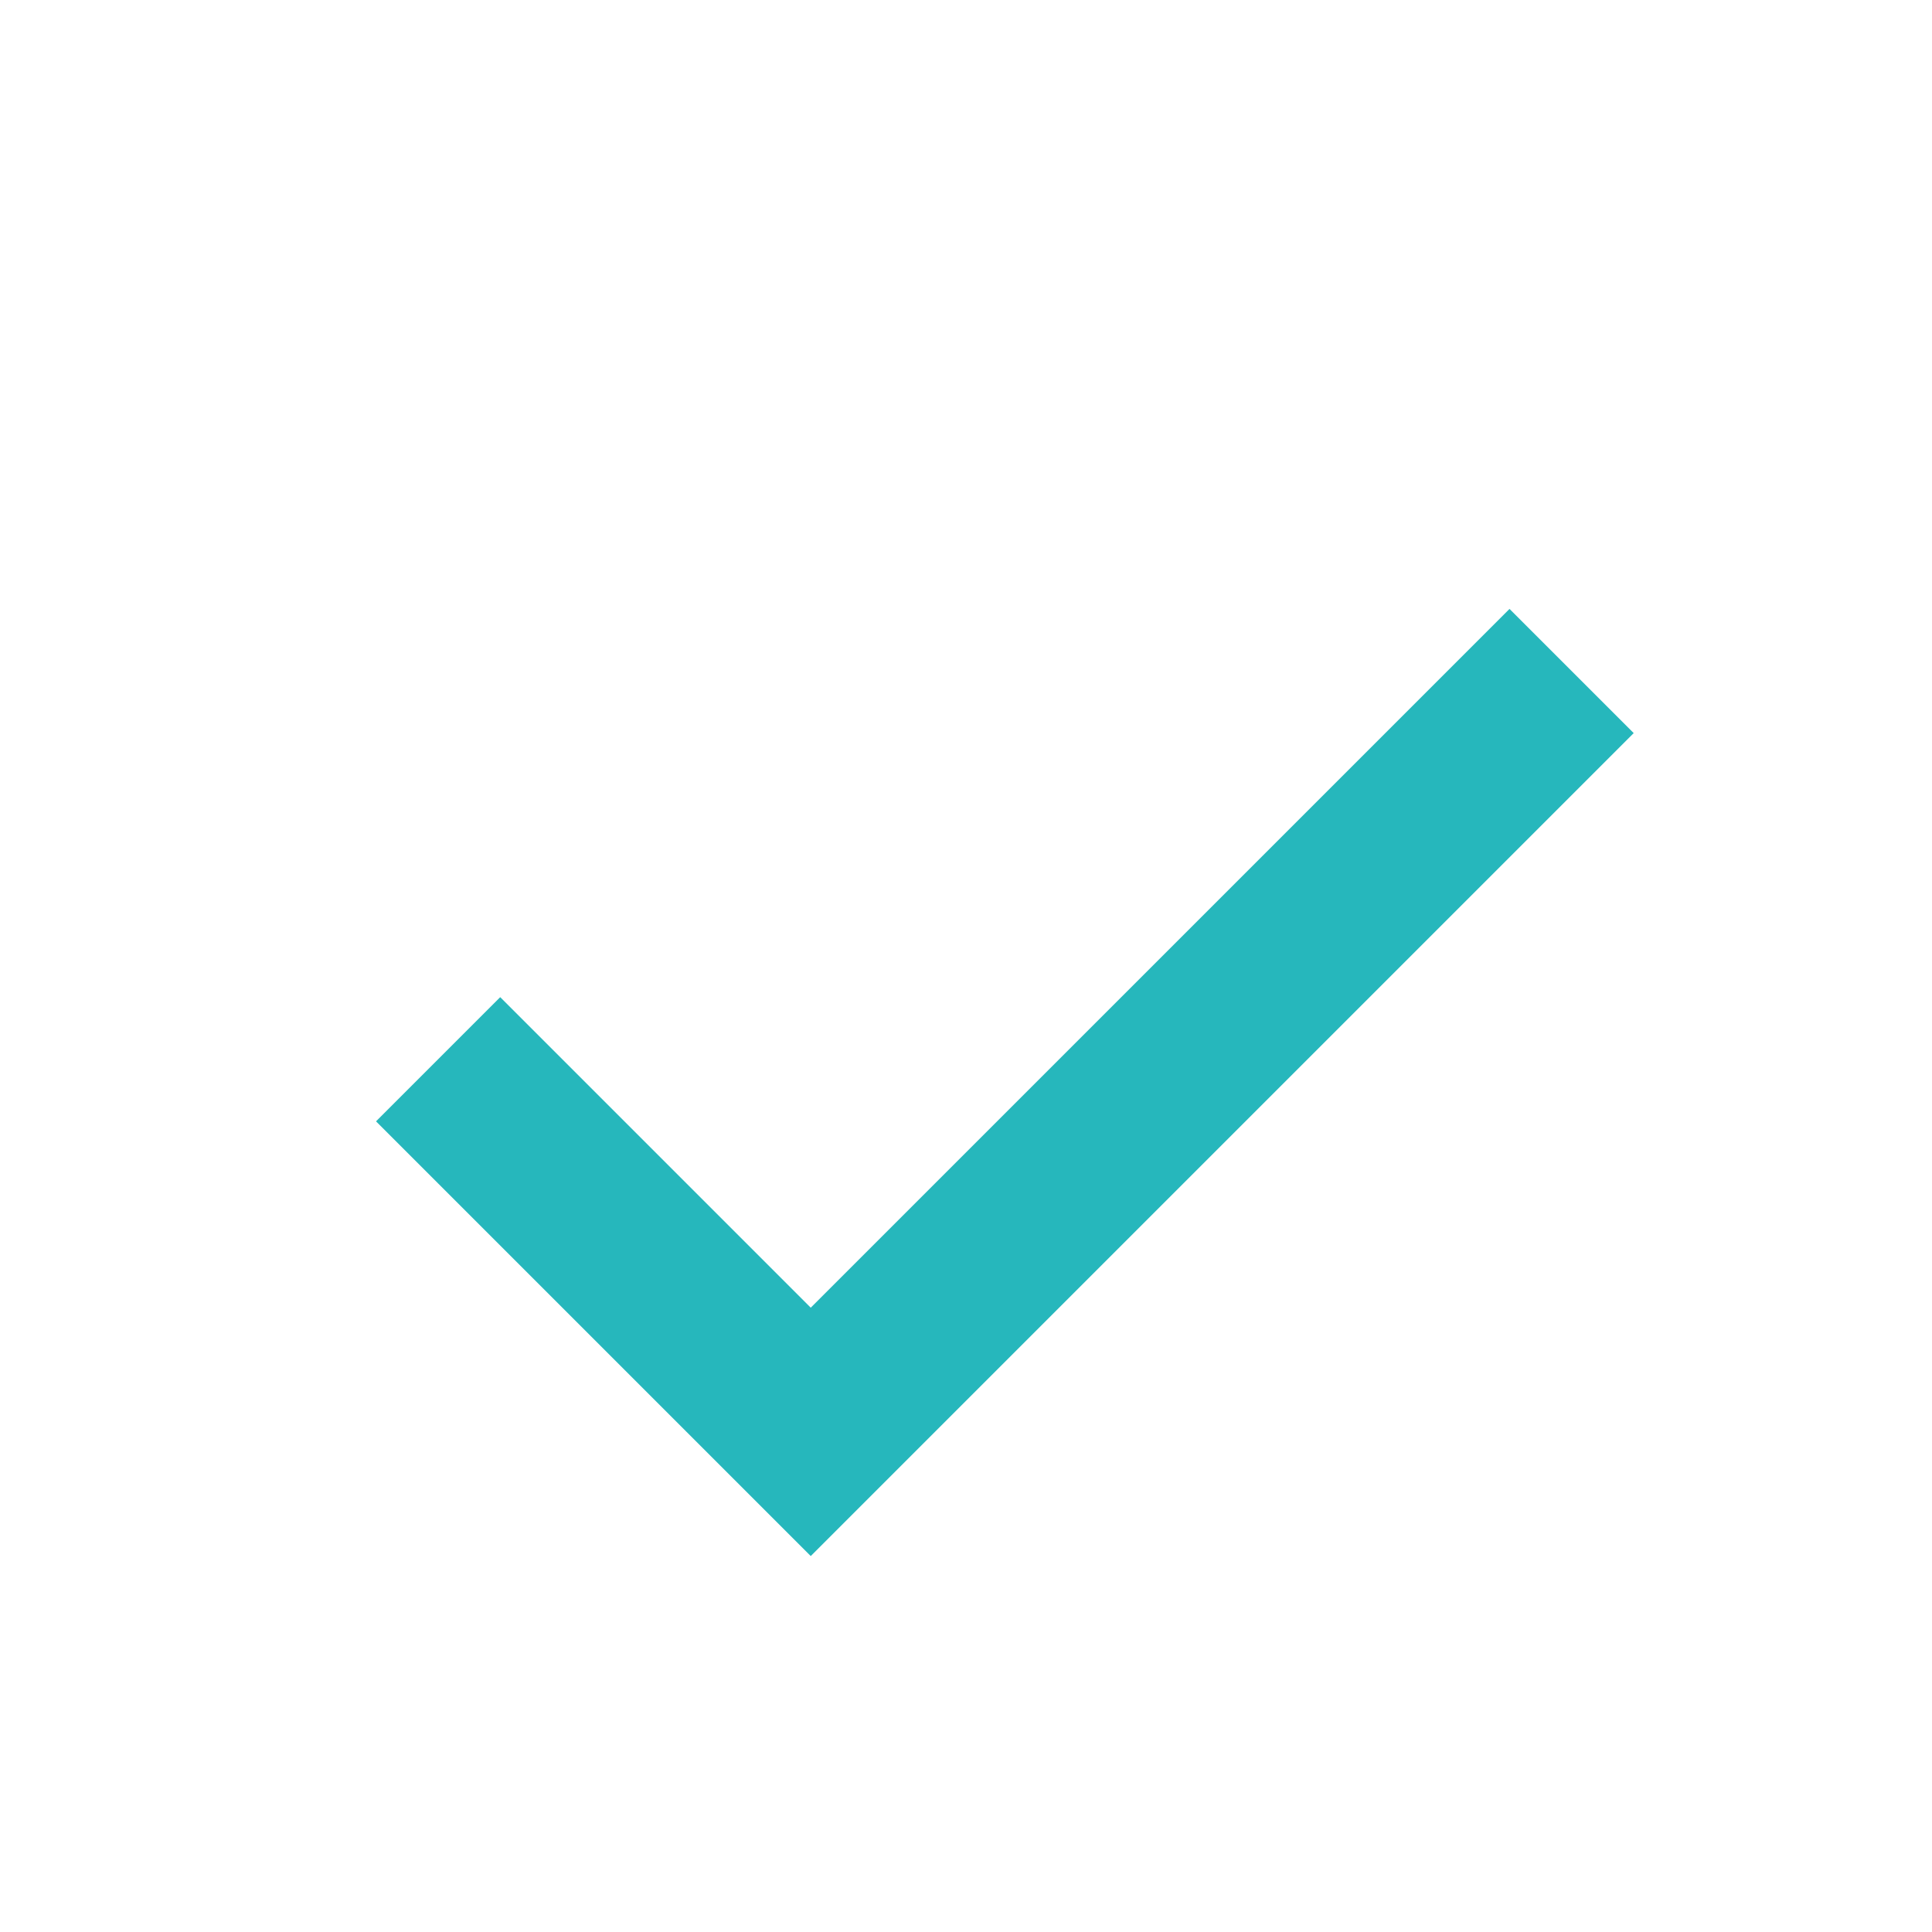 <svg id="_858_ch_h" data-name="858_ch_h" xmlns="http://www.w3.org/2000/svg" width="22" height="22" viewBox="0 0 22 22">
  <g id="_858_ch_h-2" data-name="858_ch_h" transform="translate(0.391 0.391)">
    <rect id="長方形_46" data-name="長方形 46" width="22" height="22" transform="translate(-0.391 -0.391)" fill="none"/>
    <path id="パス_1" data-name="パス 1" d="M12,22.421l3.536,3.536L23.493,18" transform="translate(-6.695 -10.043)" fill="none" stroke="#26b7bc" stroke-linecap="square" stroke-miterlimit="10" stroke-width="2"/>
  </g>
</svg>
